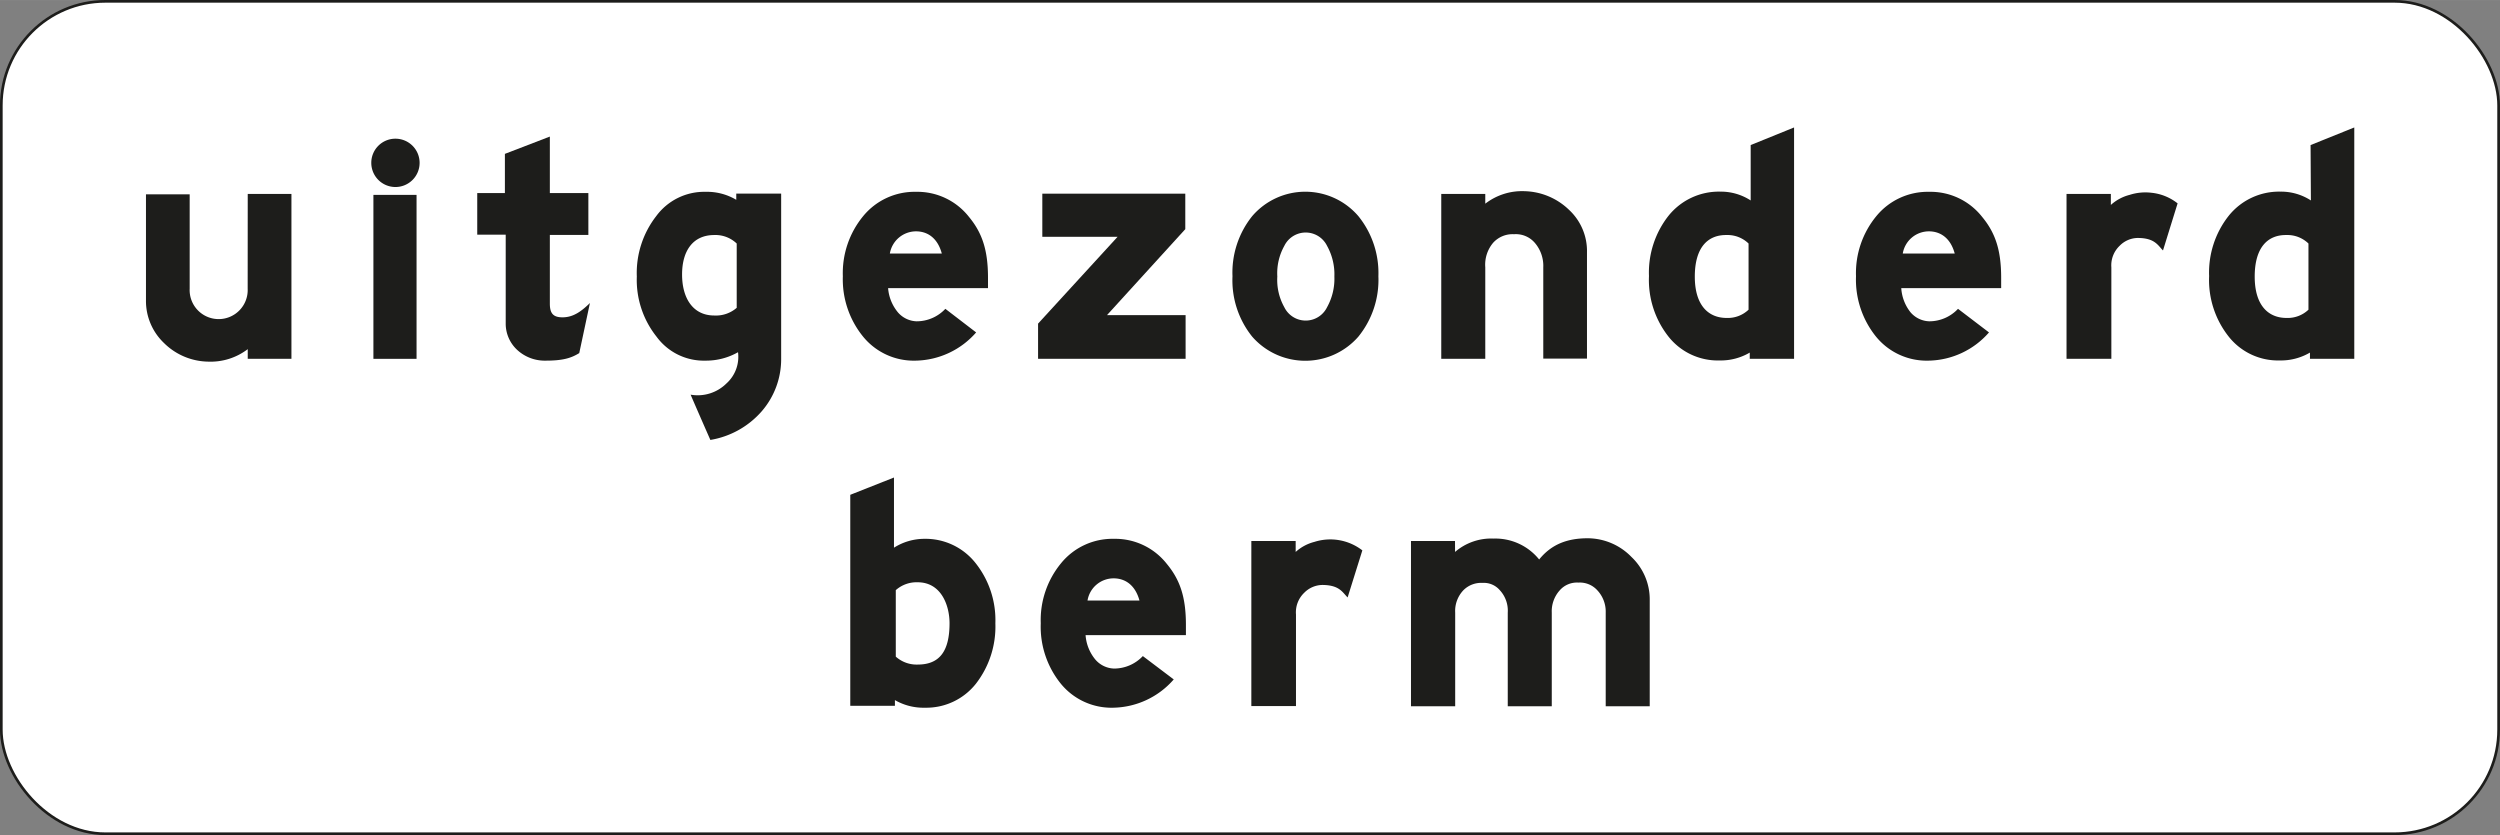 <svg id="Laag_1" data-name="Laag 1" xmlns="http://www.w3.org/2000/svg" width="141.26mm" height="47.19mm" viewBox="0 0 400.43 133.76">
  <rect x="0" y="0" width="400.43" height="133.76" fill="#808080" stroke="none"/>
  <defs>
    <style>
      .cls-1 {
        fill: #fff;
      }

      .cls-2 {
        fill: none;
        stroke: #1d1d1b;
        stroke-miterlimit: 10;
        stroke-width: 0.43px;
      }

      .cls-3 {
        fill: #1d1d1b;
      }
    </style>
  </defs>
  <title>OB102</title>
  <g>
    <g>
      <rect class="cls-1" x="0.21" y="0.21" width="400" height="133.33" rx="16.67"/>
      <rect class="cls-2" x="0.21" y="0.21" width="400" height="133.33" rx="16.67"/>
    </g>
    <g>
      <path class="cls-3" d="M39.68,31.06h7V57.47h-7V55.92a9.81,9.81,0,0,1-6.33,2,10.28,10.28,0,0,1-7.1-3,9.29,9.29,0,0,1-2.87-6.8v-17h7V46.24a4.65,4.65,0,1,0,9.29,0Z"/>
      <rect class="cls-3" x="59.81" y="31.21" width="6.91" height="26.26"/>
      <path class="cls-3" d="M63.31,22.21a3.87,3.87,0,1,1-3.84,3.89A3.86,3.86,0,0,1,63.31,22.21Z"/>
      <path class="cls-3" d="M92.78,56.55c-1.26.78-2.57,1.21-5.35,1.21a6.51,6.51,0,0,1-4.57-1.7A5.73,5.73,0,0,1,81,51.78V37.58H76.44V30.92h4.43V24.64l7.2-2.77v9.05h6.17v6.71H88.07v11c0,1.56.53,2.24,2.18,2.19s2.92-1,4.24-2.29Z"/>
      <polygon class="cls-3" points="177.31 50.47 189.9 50.47 189.9 57.47 166.27 57.47 166.27 51.83 179.01 37.92 166.95 37.92 166.95 31.02 189.85 31.02 189.85 36.7 177.31 50.47"/>
      <path class="cls-3" d="M237.9,57.47h-7.05V31.06h7.05v1.56a9.63,9.63,0,0,1,6.32-2,10.61,10.61,0,0,1,7.11,3,9,9,0,0,1,2.86,6.81v17h-7V42.83a5.65,5.65,0,0,0-1.41-4,4,4,0,0,0-3.26-1.32,4.2,4.2,0,0,0-3.35,1.36,5.44,5.44,0,0,0-1.27,3.94Z"/>
      <path class="cls-3" d="M346.45,40.11c-.83-.83-1.31-2-4.08-2a4.14,4.14,0,0,0-2.87,1.26,4.32,4.32,0,0,0-1.32,3.45V57.47H331V31.06h7.1v1.76a7.08,7.08,0,0,1,3-1.61,8.23,8.23,0,0,1,3.5-.34,8.07,8.07,0,0,1,4.19,1.7Z"/>
      <path class="cls-3" d="M215.85,95.69c-.83-.83-1.32-2-4.09-2a4.16,4.16,0,0,0-2.87,1.26,4.32,4.32,0,0,0-1.31,3.46v14.68h-7.15V86.65h7.1V88.4a7.08,7.08,0,0,1,3-1.61,8.39,8.39,0,0,1,7.68,1.36Z"/>
      <path class="cls-3" d="M233.06,88.4a8.87,8.87,0,0,1,6.18-2.14,9,9,0,0,1,7.29,3.35c2-2.48,4.58-3.4,7.79-3.4a9.82,9.82,0,0,1,7,3,9.36,9.36,0,0,1,2.92,6.91v17h-7.05v-15a5,5,0,0,0-1.32-3.55,3.78,3.78,0,0,0-3.06-1.26,3.66,3.66,0,0,0-3,1.26,5,5,0,0,0-1.26,3.55v15h-7.05v-15a4.82,4.82,0,0,0-1.27-3.59,3.36,3.36,0,0,0-2.77-1.17,4,4,0,0,0-3.06,1.17,4.82,4.82,0,0,0-1.32,3.59v15H226V86.65h7.05Z"/>
      <path class="cls-3" d="M113,57.76a9.39,9.39,0,0,1-7.84-3.84A14.6,14.6,0,0,1,102,44.29a14.84,14.84,0,0,1,3.11-9.68A9.54,9.54,0,0,1,113,30.72,9.19,9.19,0,0,1,117.93,32v-1h7.19V57.47A12.74,12.74,0,0,1,122,65.88a13.94,13.94,0,0,1-8.22,4.58s-2.57-5.84-3.16-7.25a6.54,6.54,0,0,0,5.74-1.8,5.73,5.73,0,0,0,1.85-5A10.38,10.38,0,0,1,113,57.76ZM118,39a4.92,4.92,0,0,0-3.59-1.36c-3.46,0-5.16,2.58-5.16,6.32s1.7,6.57,5.16,6.57A5.07,5.07,0,0,0,118,49.3Z"/>
      <path class="cls-3" d="M156.35,53.24a13.16,13.16,0,0,1-9.68,4.52,10.47,10.47,0,0,1-8.42-3.84A14.53,14.53,0,0,1,135,44.24a14.35,14.35,0,0,1,3.26-9.63,10.64,10.64,0,0,1,8.46-3.89,10.51,10.51,0,0,1,8.47,4c2.14,2.58,3.06,5.35,3.06,9.78v1.65h-16A6.9,6.9,0,0,0,143.8,50a4.12,4.12,0,0,0,3,1.46,6.31,6.31,0,0,0,4.62-2Zm-5.5-12.64c-.68-2.53-2.33-3.55-4.13-3.55a4.26,4.26,0,0,0-4.19,3.55Z"/>
      <path class="cls-3" d="M217.57,53.92a11.29,11.29,0,0,1-17,0,14.41,14.41,0,0,1-3.16-9.68,14.46,14.46,0,0,1,3.16-9.63,11.2,11.2,0,0,1,17,0,14.49,14.49,0,0,1,3.21,9.63A14.44,14.44,0,0,1,217.57,53.92ZM205.71,39.38a9,9,0,0,0-1.12,4.91,8.93,8.93,0,0,0,1.12,4.91,3.81,3.81,0,0,0,6.85,0,9.37,9.37,0,0,0,1.17-4.91,9.39,9.39,0,0,0-1.17-4.91,3.81,3.81,0,0,0-6.85,0Z"/>
      <path class="cls-3" d="M280.41,23.23l6.95-2.82V57.47h-7.1v-1a9.15,9.15,0,0,1-4.81,1.26,10.08,10.08,0,0,1-8.22-3.84,14.65,14.65,0,0,1-3.11-9.68,14.7,14.7,0,0,1,3.11-9.63,10.34,10.34,0,0,1,8.31-3.89,8.77,8.77,0,0,1,4.87,1.41ZM280.07,39a4.83,4.83,0,0,0-3.5-1.36c-3.12-.05-5.11,2.09-5.11,6.66s2.14,6.62,5.11,6.62a4.81,4.81,0,0,0,3.5-1.32Z"/>
      <path class="cls-3" d="M318.58,53.24a13.12,13.12,0,0,1-9.67,4.52,10.47,10.47,0,0,1-8.42-3.84,14.53,14.53,0,0,1-3.21-9.68,14.35,14.35,0,0,1,3.26-9.63A10.64,10.64,0,0,1,309,30.72a10.51,10.51,0,0,1,8.47,4c2.14,2.58,3.06,5.35,3.06,9.78v1.65h-16A6.9,6.9,0,0,0,306,50a4.12,4.12,0,0,0,3,1.46,6.31,6.31,0,0,0,4.62-2ZM313.09,40.6c-.68-2.53-2.34-3.55-4.13-3.55a4.25,4.25,0,0,0-4.19,3.55Z"/>
      <path class="cls-3" d="M370.09,23.23l7-2.82V57.47h-7.1v-1a9.21,9.21,0,0,1-4.82,1.26,10.08,10.08,0,0,1-8.21-3.84,14.6,14.6,0,0,1-3.12-9.68,14.65,14.65,0,0,1,3.12-9.63,10.34,10.34,0,0,1,8.31-3.89,8.77,8.77,0,0,1,4.87,1.41ZM369.75,39a4.84,4.84,0,0,0-3.51-1.36c-3.11-.05-5.1,2.09-5.1,6.66s2.14,6.62,5.1,6.62a4.82,4.82,0,0,0,3.51-1.32Z"/>
      <path class="cls-3" d="M143.19,87.72a9.11,9.11,0,0,1,4.86-1.42,10.2,10.2,0,0,1,8.22,3.9,14.68,14.68,0,0,1,3.16,9.62,14.92,14.92,0,0,1-3.11,9.68,10.13,10.13,0,0,1-8.17,3.85,9.12,9.12,0,0,1-4.81-1.22v.92h-7.15V79.25l7-2.77Zm.29,17.45a5,5,0,0,0,3.5,1.27c3.41,0,5.11-2,5.11-6.62,0-2.82-1.31-6.56-5.11-6.56a5,5,0,0,0-3.5,1.26Z"/>
      <path class="cls-3" d="M188,108.82a13.15,13.15,0,0,1-9.68,4.53,10.47,10.47,0,0,1-8.41-3.85,14.51,14.51,0,0,1-3.21-9.68,14.31,14.31,0,0,1,3.26-9.62,10.62,10.62,0,0,1,8.46-3.9,10.51,10.51,0,0,1,8.46,4c2.14,2.58,3.07,5.35,3.07,9.78v1.65H173.88a6.87,6.87,0,0,0,1.55,3.89,4.12,4.12,0,0,0,3,1.46,6.33,6.33,0,0,0,4.62-2Zm-5.49-12.64c-.69-2.53-2.34-3.55-4.14-3.55a4.24,4.24,0,0,0-4.18,3.55Z"/>
    </g>
  </g>
</svg>
